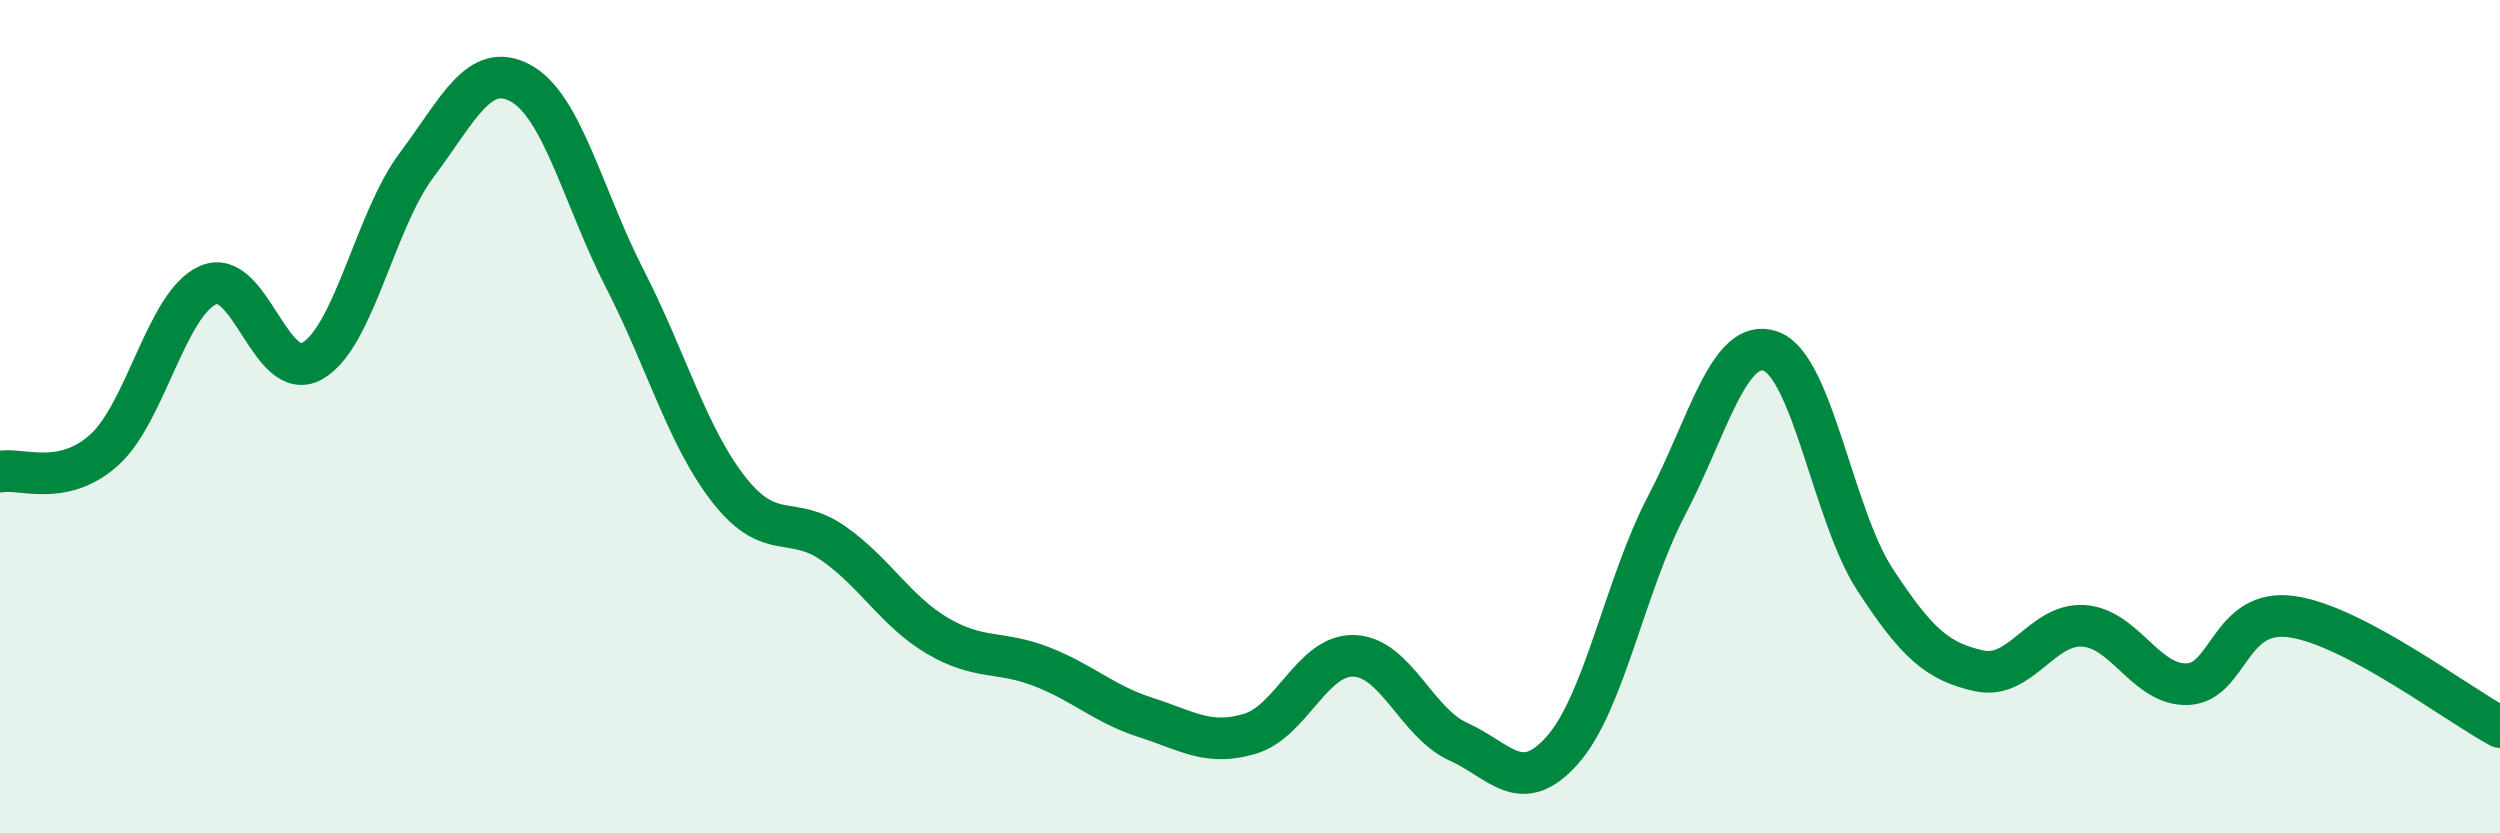 
    <svg width="60" height="20" viewBox="0 0 60 20" xmlns="http://www.w3.org/2000/svg">
      <path
        d="M 0,11.32 C 0.5,11.22 1.5,11.7 2.5,10.8 C 3.5,9.9 4,7.27 5,6.84 C 6,6.41 6.5,9.24 7.5,8.66 C 8.5,8.08 9,5.29 10,3.96 C 11,2.63 11.5,1.45 12.5,2 C 13.5,2.55 14,4.75 15,6.7 C 16,8.65 16.5,10.49 17.5,11.76 C 18.5,13.03 19,12.34 20,13.04 C 21,13.74 21.5,14.67 22.5,15.26 C 23.5,15.85 24,15.61 25,16 C 26,16.39 26.5,16.9 27.5,17.22 C 28.5,17.54 29,17.91 30,17.61 C 31,17.31 31.5,15.7 32.5,15.74 C 33.5,15.78 34,17.35 35,17.8 C 36,18.25 36.5,19.13 37.5,18 C 38.5,16.87 39,14.04 40,12.13 C 41,10.22 41.5,8.07 42.5,8.43 C 43.5,8.79 44,12.38 45,13.91 C 46,15.44 46.5,15.88 47.5,16.1 C 48.5,16.32 49,14.96 50,15.02 C 51,15.08 51.5,16.46 52.5,16.42 C 53.5,16.38 53.5,14.59 55,14.8 C 56.5,15.01 59,16.92 60,17.45L60 20L0 20Z"
        fill="#008740"
        opacity="0.1"
        stroke-linecap="round"
        stroke-linejoin="round"
      />
      <path
        d="M 0,11.32 C 0.5,11.22 1.5,11.7 2.5,10.8 C 3.5,9.9 4,7.27 5,6.84 C 6,6.41 6.5,9.24 7.5,8.66 C 8.5,8.08 9,5.29 10,3.96 C 11,2.63 11.5,1.45 12.5,2 C 13.5,2.55 14,4.75 15,6.7 C 16,8.65 16.5,10.49 17.5,11.76 C 18.5,13.03 19,12.34 20,13.04 C 21,13.74 21.5,14.67 22.5,15.26 C 23.5,15.85 24,15.61 25,16 C 26,16.39 26.5,16.9 27.5,17.22 C 28.5,17.54 29,17.91 30,17.61 C 31,17.31 31.5,15.7 32.5,15.74 C 33.5,15.78 34,17.35 35,17.8 C 36,18.25 36.5,19.13 37.5,18 C 38.5,16.87 39,14.04 40,12.13 C 41,10.22 41.5,8.07 42.5,8.43 C 43.5,8.79 44,12.38 45,13.91 C 46,15.44 46.5,15.88 47.5,16.1 C 48.5,16.32 49,14.96 50,15.02 C 51,15.08 51.5,16.46 52.5,16.42 C 53.5,16.38 53.5,14.59 55,14.8 C 56.5,15.01 59,16.92 60,17.45"
        stroke="#008740"
        stroke-width="1"
        fill="none"
        stroke-linecap="round"
        stroke-linejoin="round"
      />
    </svg>
  